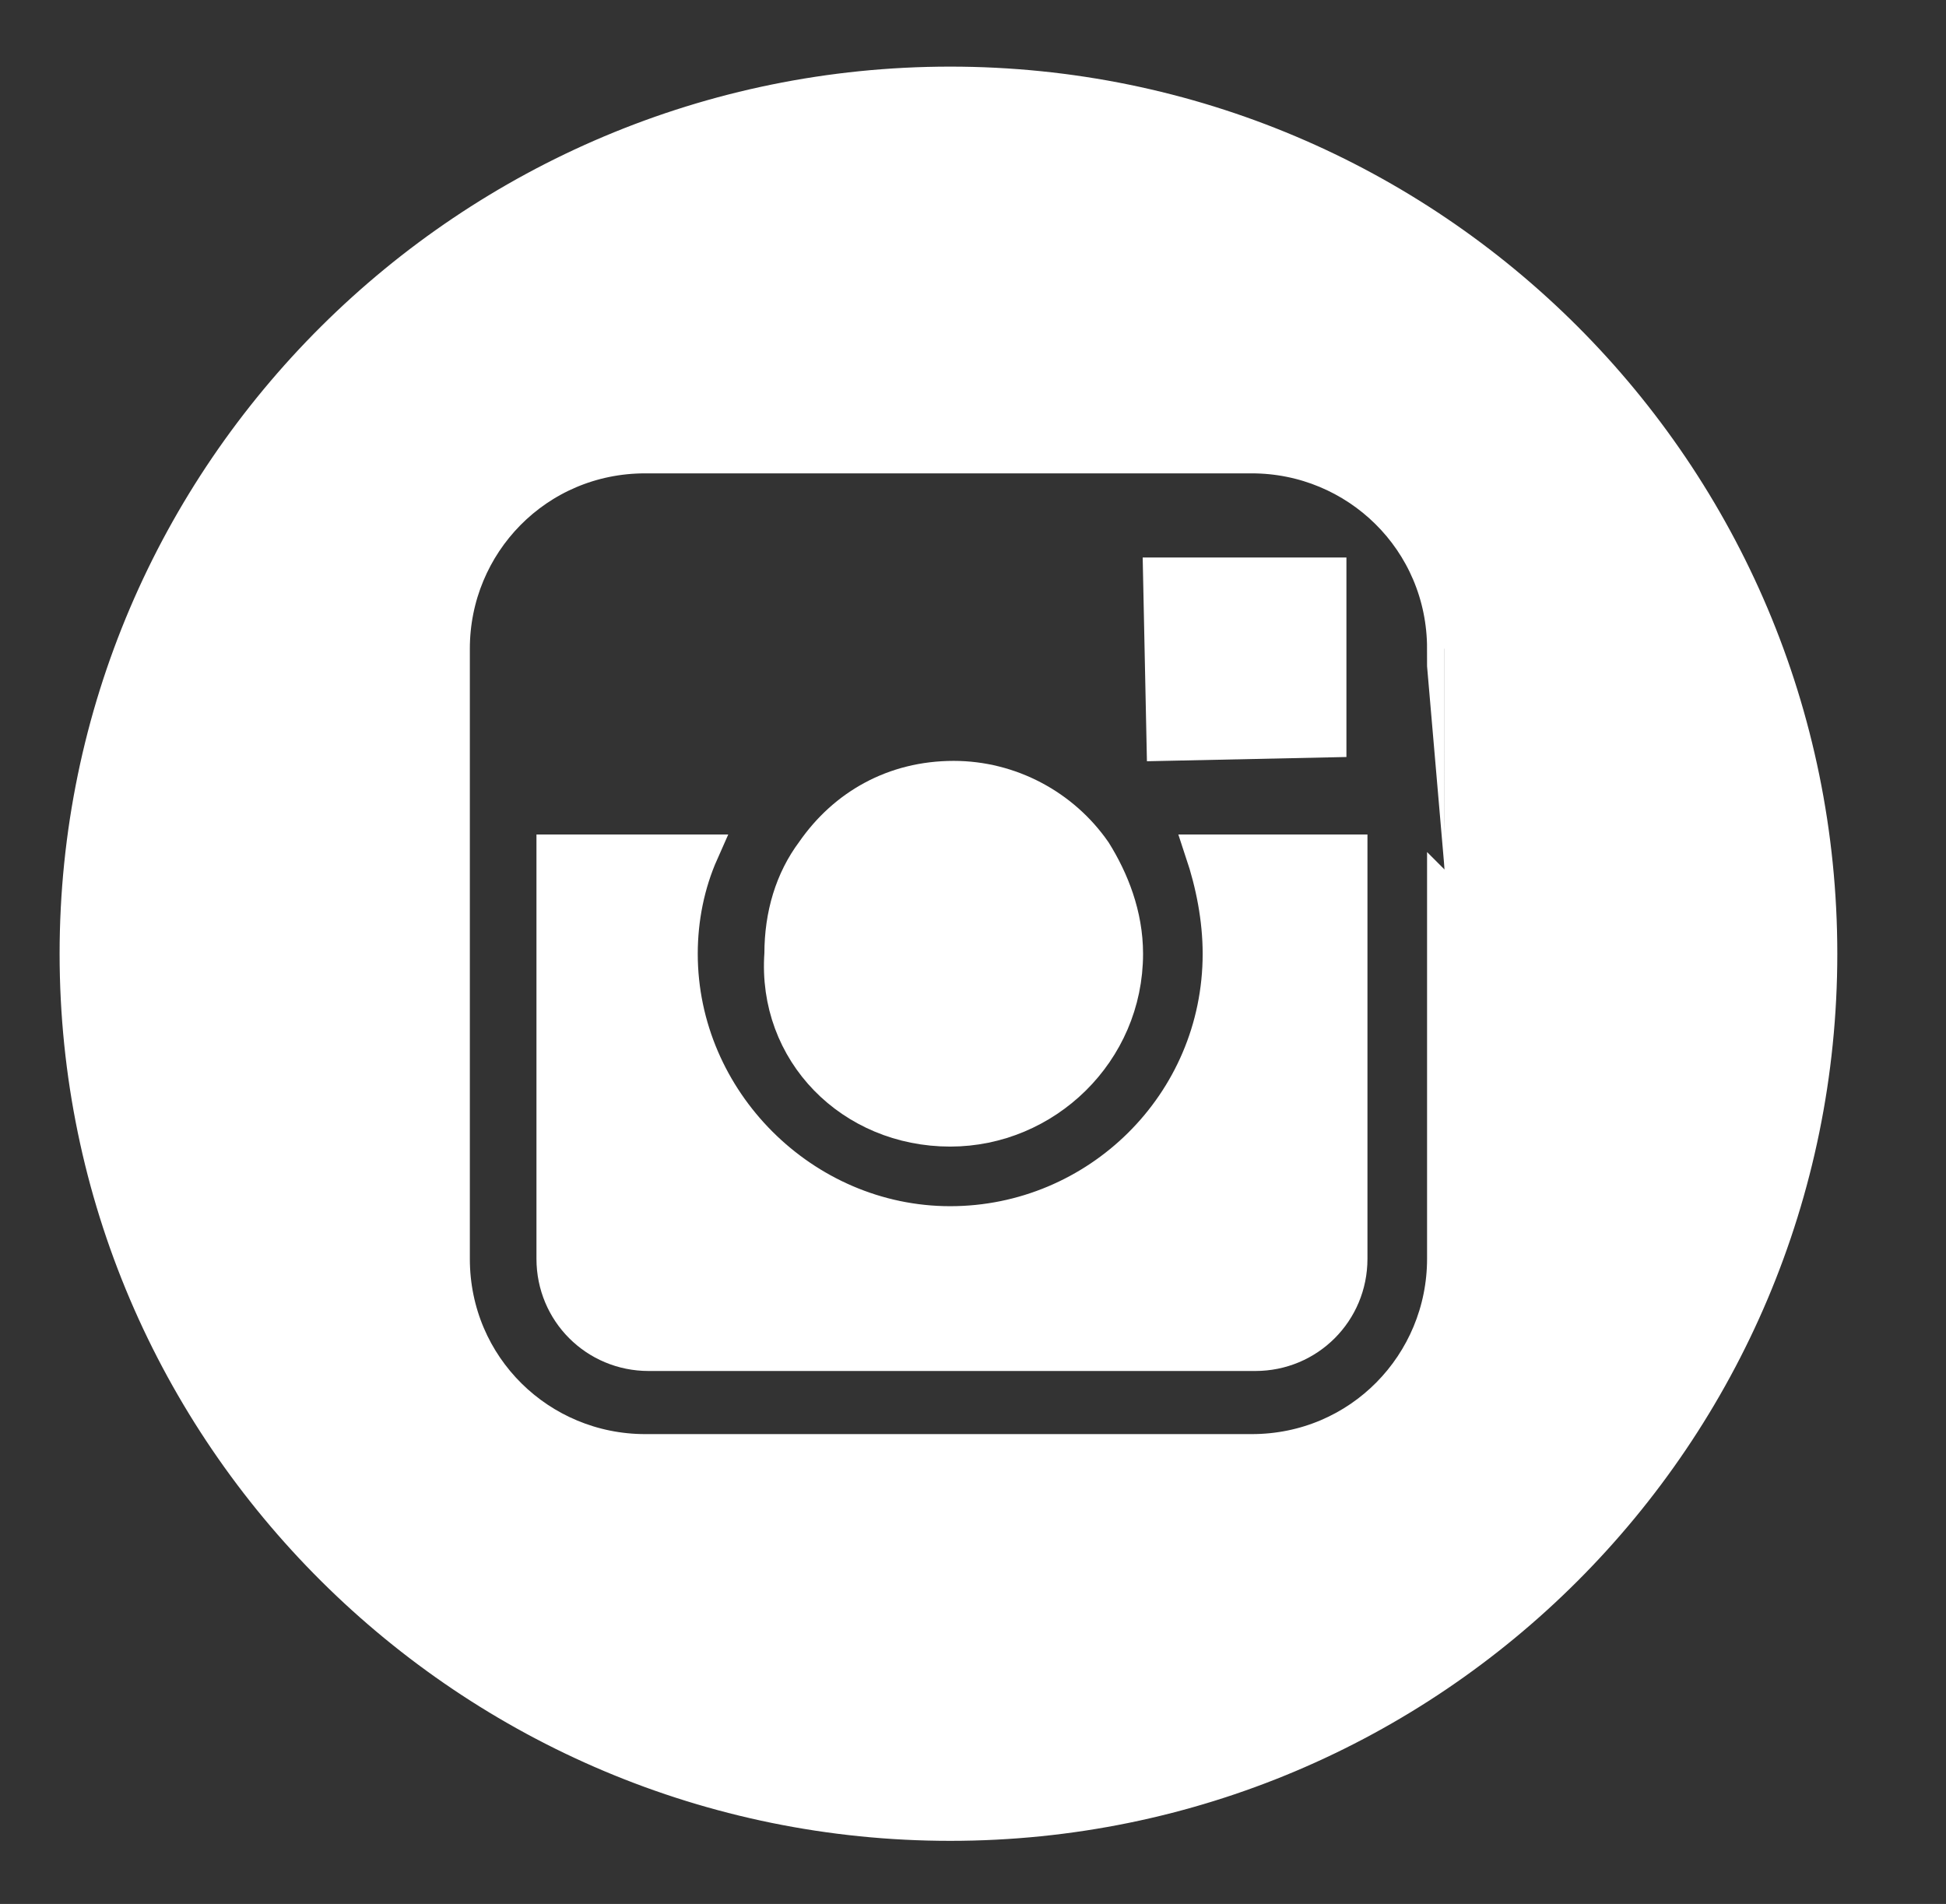 <?xml version="1.0" encoding="utf-8"?>
<!-- Generator: Adobe Illustrator 23.0.1, SVG Export Plug-In . SVG Version: 6.00 Build 0)  -->
<svg version="1.1" id="Layer_1" xmlns="http://www.w3.org/2000/svg" xmlns:xlink="http://www.w3.org/1999/xlink" x="0px" y="0px"
	 viewBox="0 0 55.5 54.3" style="enable-background:new 0 0 55.5 54.3;" xml:space="preserve">
<rect x="0" y="0" width="55.5" height="54.3" fill="#333333" stroke="none"/>
<style type="text/css">
	.st0{fill:#FFFFFF;stroke:#FFFFFF;stroke-miterlimit:10;}
</style>
<g id="Capa_1">
	<g>
		<g>
			<g>
				<path class="st0" d="M27.1,32.2c2.7,0,5-2.2,5-5c0-1.1-0.4-2.1-0.9-2.9c-0.9-1.3-2.4-2.1-4-2.1c-1.7,0-3.1,0.8-4,2.1
					c-0.6,0.8-0.9,1.8-0.9,2.9C22.1,30,24.3,32.2,27.1,32.2z"/>
				<polygon class="st0" points="37.9,21.1 37.9,17 37.9,16.4 37.3,16.4 33.1,16.4 33.2,21.2 				"/>
				<path class="st0" d="M27.1,2.4C13.4,2.4,2.2,13.5,2.2,27.2S13.4,52,27.1,52s24.8-11.1,24.8-24.8S40.8,2.4,27.1,2.4z M41.2,24.3
					v11.6c0,3-2.4,5.5-5.5,5.5H18.4c-3,0-5.5-2.4-5.5-5.5V24.3v-5.8c0-3,2.4-5.5,5.5-5.5h17.3c3,0,5.5,2.4,5.5,5.5
					C41.2,18.5,41.2,24.3,41.2,24.3z"/>
				<path class="st0" d="M34.8,27.2c0,4.3-3.5,7.7-7.7,7.7s-7.7-3.5-7.7-7.7c0-1,0.2-2,0.6-2.9h-4.2v11.6c0,1.5,1.2,2.7,2.7,2.7
					h17.3c1.5,0,2.7-1.2,2.7-2.7V24.3h-4.2C34.6,25.2,34.8,26.2,34.8,27.2z"/>
			</g>
		</g>
	</g>
</g>
</svg>
